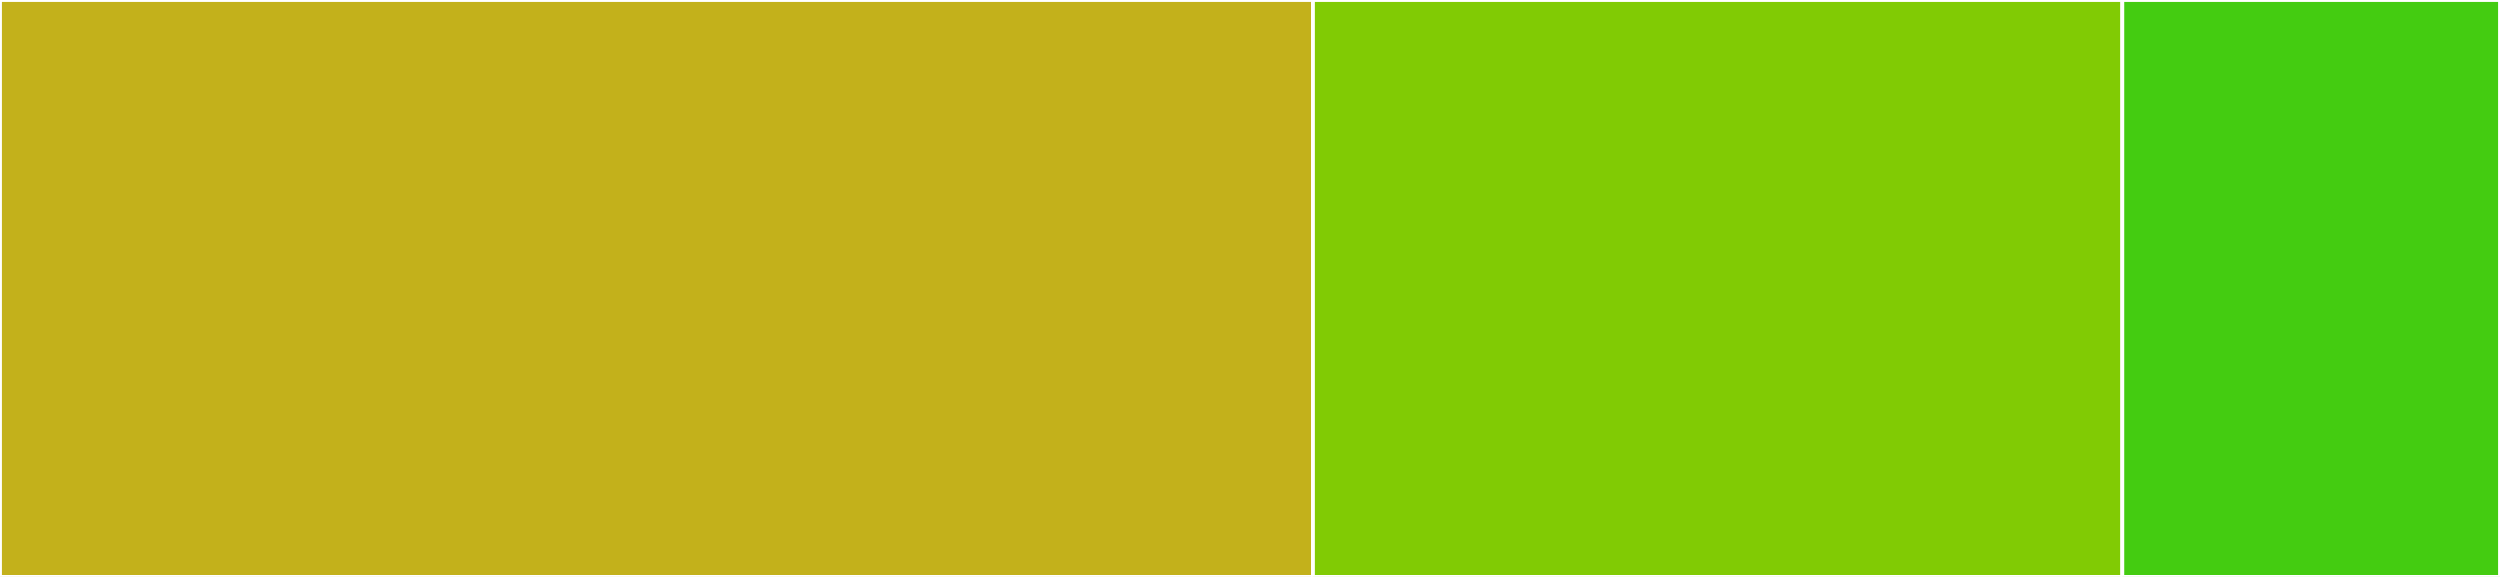 <svg baseProfile="full" width="650" height="150" viewBox="0 0 650 150" version="1.1"
xmlns="http://www.w3.org/2000/svg" xmlns:ev="http://www.w3.org/2001/xml-events"
xmlns:xlink="http://www.w3.org/1999/xlink">

<rect x="0" y="0" width="650" height="150" fill="#333333" stroke="none"/>

<style>rect.s{mask:url(#mask);}</style>
<defs>
  <pattern id="white" width="4" height="4" patternUnits="userSpaceOnUse" patternTransform="rotate(45)">
    <rect width="2" height="2" transform="translate(0,0)" fill="white"></rect>
  </pattern>
  <mask id="mask">
    <rect x="0" y="0" width="100%" height="100%" fill="url(#white)"></rect>
  </mask>
</defs>

<rect x="0" y="0" width="341.367" height="150.0" fill="#c3b11b" stroke="white" stroke-width="1" class=" tooltipped" data-content="index.ts"><title>index.ts</title></rect>
<rect x="341.367" y="0" width="210.432" height="150.0" fill="#81cb04" stroke="white" stroke-width="1" class=" tooltipped" data-content="asset-cache.ts"><title>asset-cache.ts</title></rect>
<rect x="551.799" y="0" width="98.201" height="150" fill="#4c1" stroke="white" stroke-width="1" class=" tooltipped" data-content="client-cache-checker.ts"><title>client-cache-checker.ts</title></rect>
</svg>
